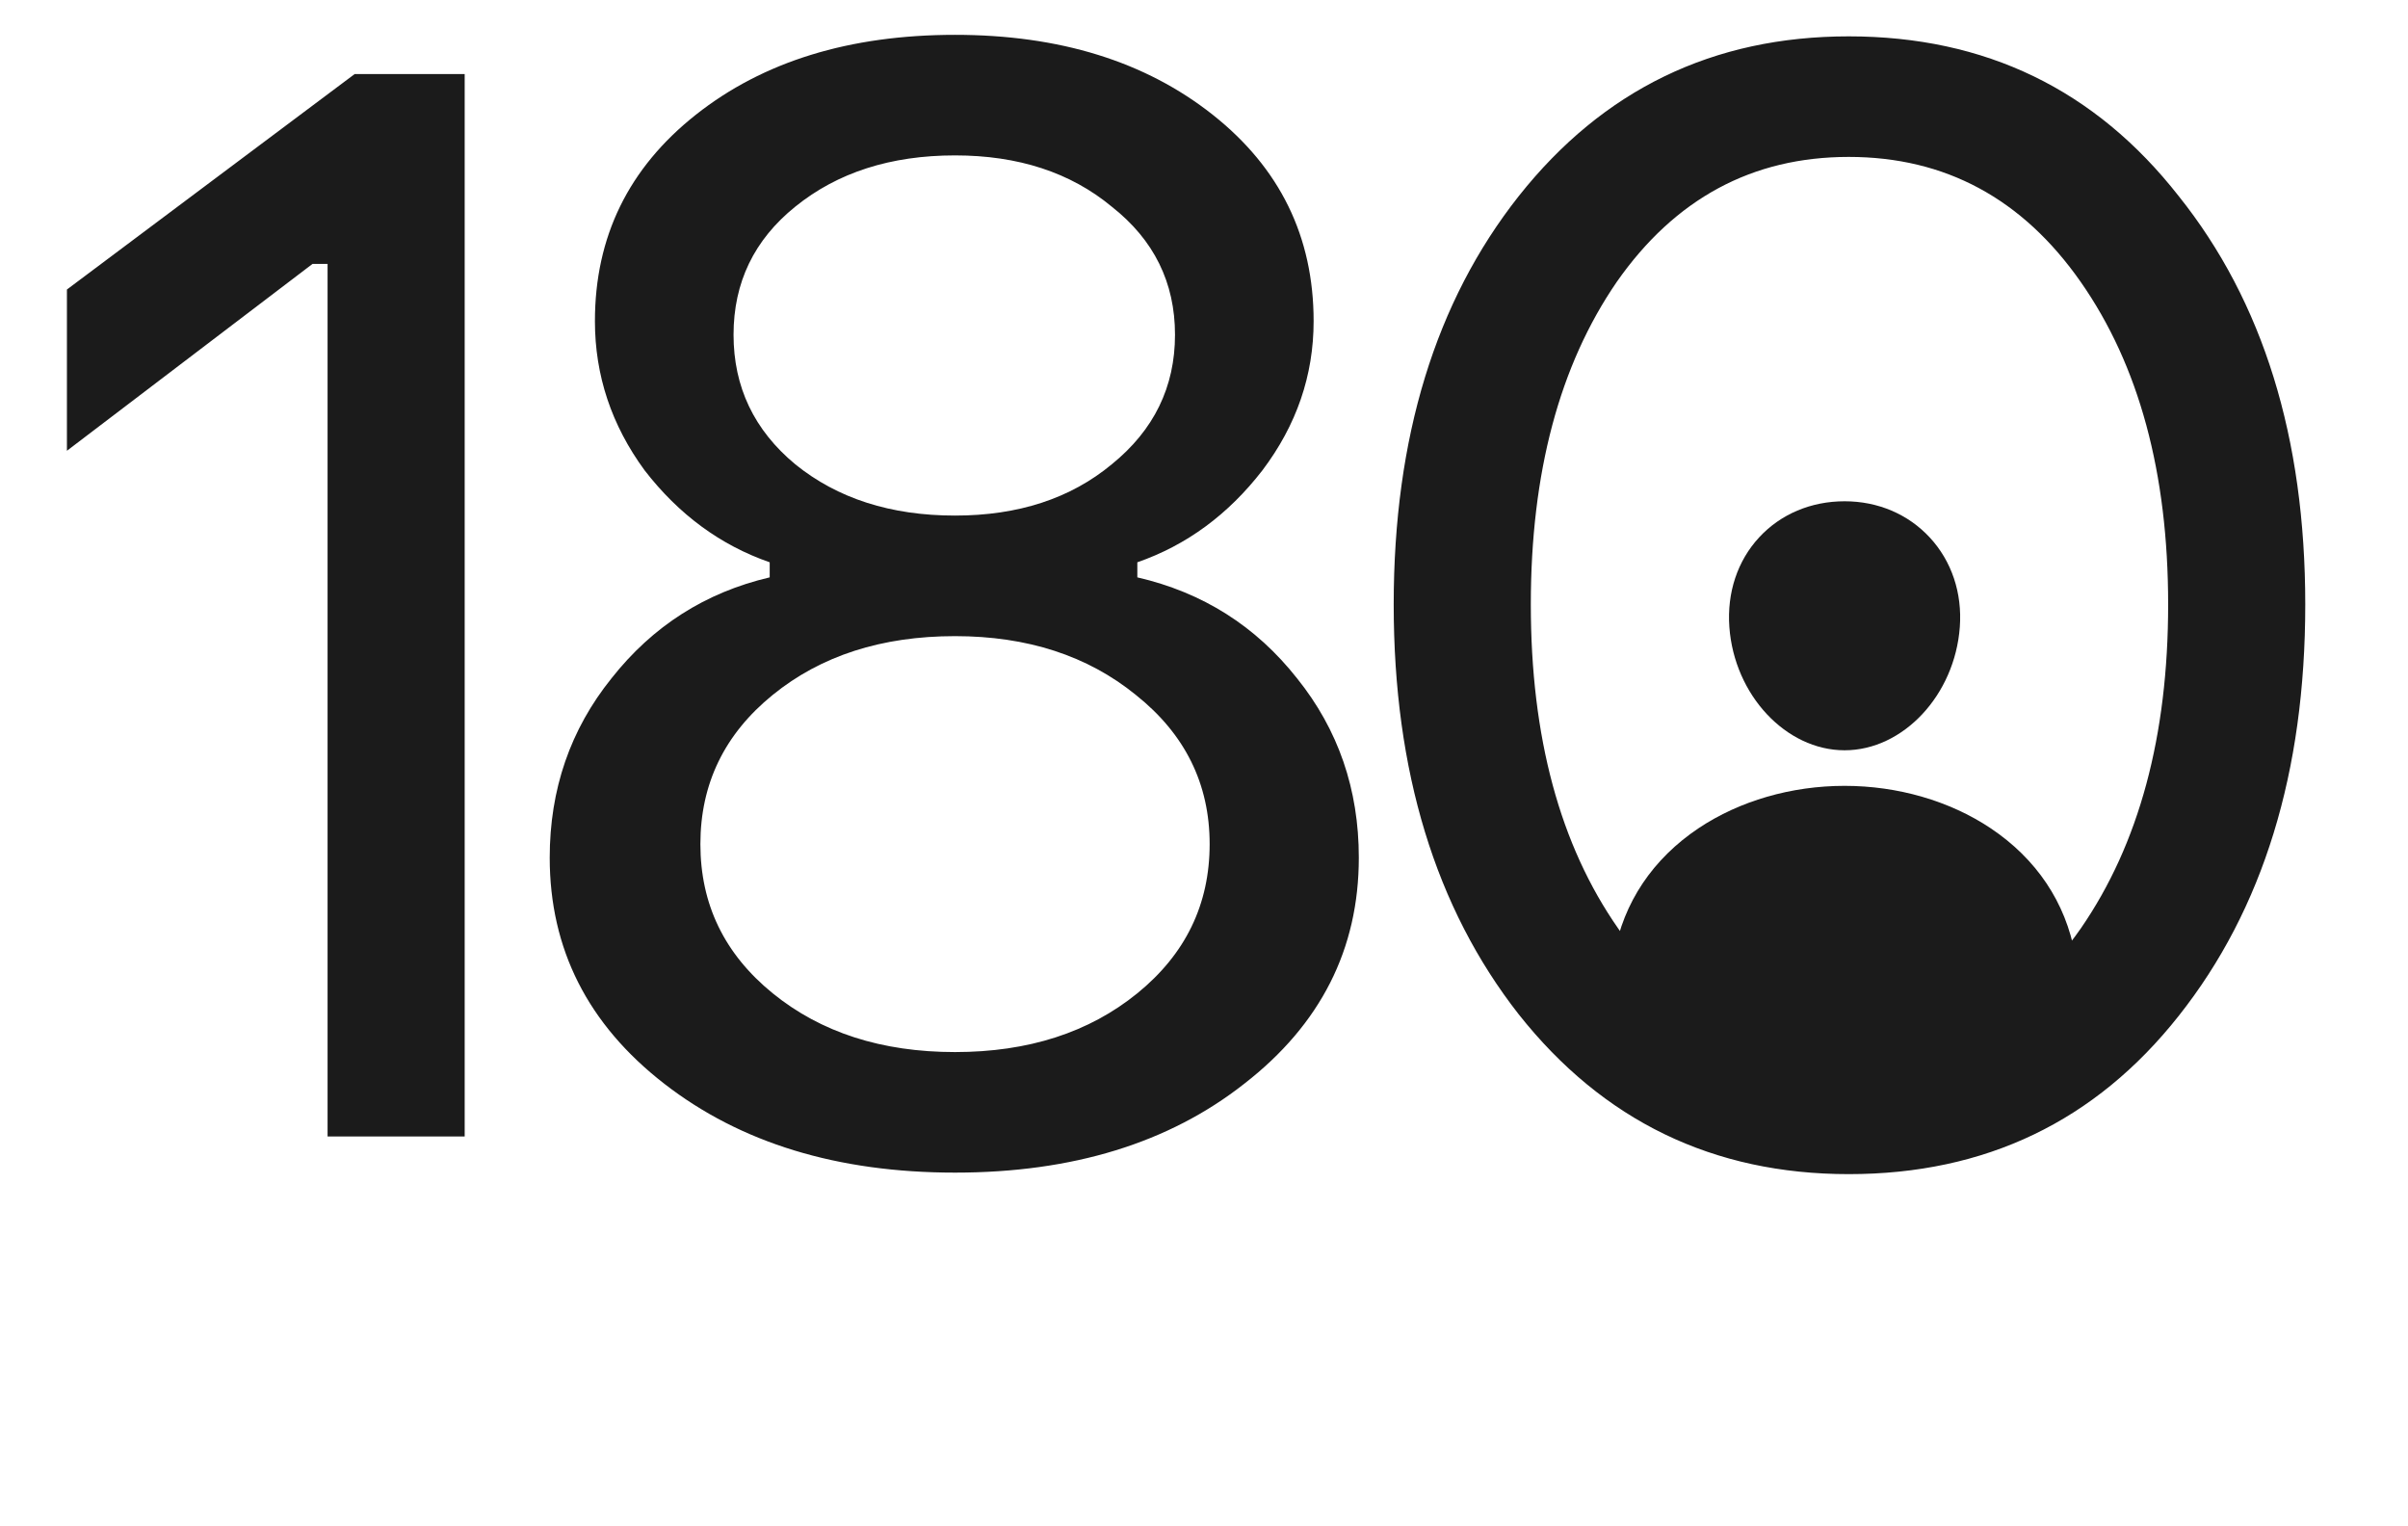 <?xml version="1.0" encoding="UTF-8"?> <svg xmlns="http://www.w3.org/2000/svg" width="191" height="121" viewBox="0 0 191 121" fill="none"><path d="M25.983 90.125V20.929H24.788L5.308 35.748V22.96L28.134 5.871H36.858V90.125H25.983ZM98.697 85.942C92.722 90.643 85.073 92.993 75.751 92.993C66.43 92.993 58.741 90.643 52.686 85.942C46.631 81.241 43.603 75.266 43.603 68.016C43.603 62.598 45.237 57.857 48.503 53.794C51.77 49.651 55.953 46.982 61.052 45.787V44.592C57.148 43.237 53.841 40.807 51.132 37.302C48.503 33.716 47.189 29.773 47.189 25.47C47.189 18.778 49.858 13.32 55.196 9.097C60.534 4.875 67.386 2.763 75.751 2.763C84.037 2.763 90.85 4.875 96.188 9.097C101.526 13.32 104.195 18.778 104.195 25.47C104.195 29.773 102.84 33.716 100.131 37.302C97.422 40.807 94.116 43.237 90.212 44.592V45.787C95.391 46.982 99.614 49.651 102.88 53.794C106.147 57.857 107.78 62.598 107.78 68.016C107.78 75.266 104.752 81.241 98.697 85.942ZM75.751 40.887C80.771 40.887 84.914 39.532 88.18 36.824C91.527 34.115 93.2 30.689 93.2 26.546C93.2 22.403 91.527 19.017 88.18 16.387C84.914 13.679 80.771 12.324 75.751 12.324C70.652 12.324 66.43 13.679 63.083 16.387C59.817 19.017 58.184 22.403 58.184 26.546C58.184 30.689 59.817 34.115 63.083 36.824C66.43 39.532 70.652 40.887 75.751 40.887ZM61.291 78.772C65.115 81.879 69.935 83.433 75.751 83.433C81.567 83.433 86.388 81.879 90.212 78.772C94.036 75.664 95.948 71.721 95.948 66.94C95.948 62.16 93.996 58.216 90.093 55.109C86.268 52.001 81.488 50.448 75.751 50.448C69.935 50.448 65.115 52.001 61.291 55.109C57.466 58.216 55.554 62.16 55.554 66.94C55.554 71.721 57.466 75.664 61.291 78.772ZM146.639 93.113C135.883 93.113 127.159 88.89 120.467 80.445C113.854 71.999 110.547 61.164 110.547 47.938C110.547 34.712 113.854 23.917 120.467 15.551C127.159 7.106 135.883 2.883 146.639 2.883C157.475 2.883 166.199 7.106 172.812 15.551C179.505 23.917 182.851 34.712 182.851 47.938C182.851 61.243 179.505 72.119 172.812 80.564C166.199 88.93 157.475 93.113 146.639 93.113ZM146.639 83.552C154.288 83.552 160.423 80.246 165.044 73.633C169.665 66.94 171.975 58.375 171.975 47.938C171.975 37.501 169.665 28.976 165.044 22.363C160.423 15.75 154.288 12.444 146.639 12.444C138.991 12.444 132.856 15.75 128.235 22.363C123.693 28.976 121.423 37.501 121.423 47.938C121.423 58.455 123.733 67.02 128.354 73.633C132.975 80.246 139.07 83.552 146.639 83.552Z" fill="#1B1B1B"></path><path d="M153.067 42.625C151.351 40.773 148.955 39.753 146.311 39.753C143.652 39.753 141.248 40.767 139.541 42.608C137.815 44.469 136.974 46.998 137.171 49.729C137.563 55.117 141.663 59.5 146.311 59.5C150.959 59.5 155.052 55.117 155.45 49.73C155.65 47.024 154.803 44.5 153.067 42.625Z" fill="#1B1B1B"></path><path d="M161.826 79.246H130.796C130.39 79.251 129.988 79.166 129.619 78.996C129.25 78.826 128.923 78.576 128.663 78.265C128.09 77.58 127.859 76.644 128.03 75.698C128.774 71.571 131.096 68.104 134.745 65.67C137.987 63.51 142.095 62.321 146.311 62.321C150.527 62.321 154.634 63.511 157.876 65.67C161.526 68.103 163.848 71.57 164.592 75.698C164.763 76.644 164.532 77.579 163.959 78.264C163.699 78.576 163.372 78.826 163.003 78.996C162.634 79.165 162.232 79.251 161.826 79.246Z" fill="#1B1B1B"></path><path d="M145.061 87.003L129.773 77.54H160.348V81.543L157.8 87.003H145.061Z" fill="#1B1B1B"></path></svg> 